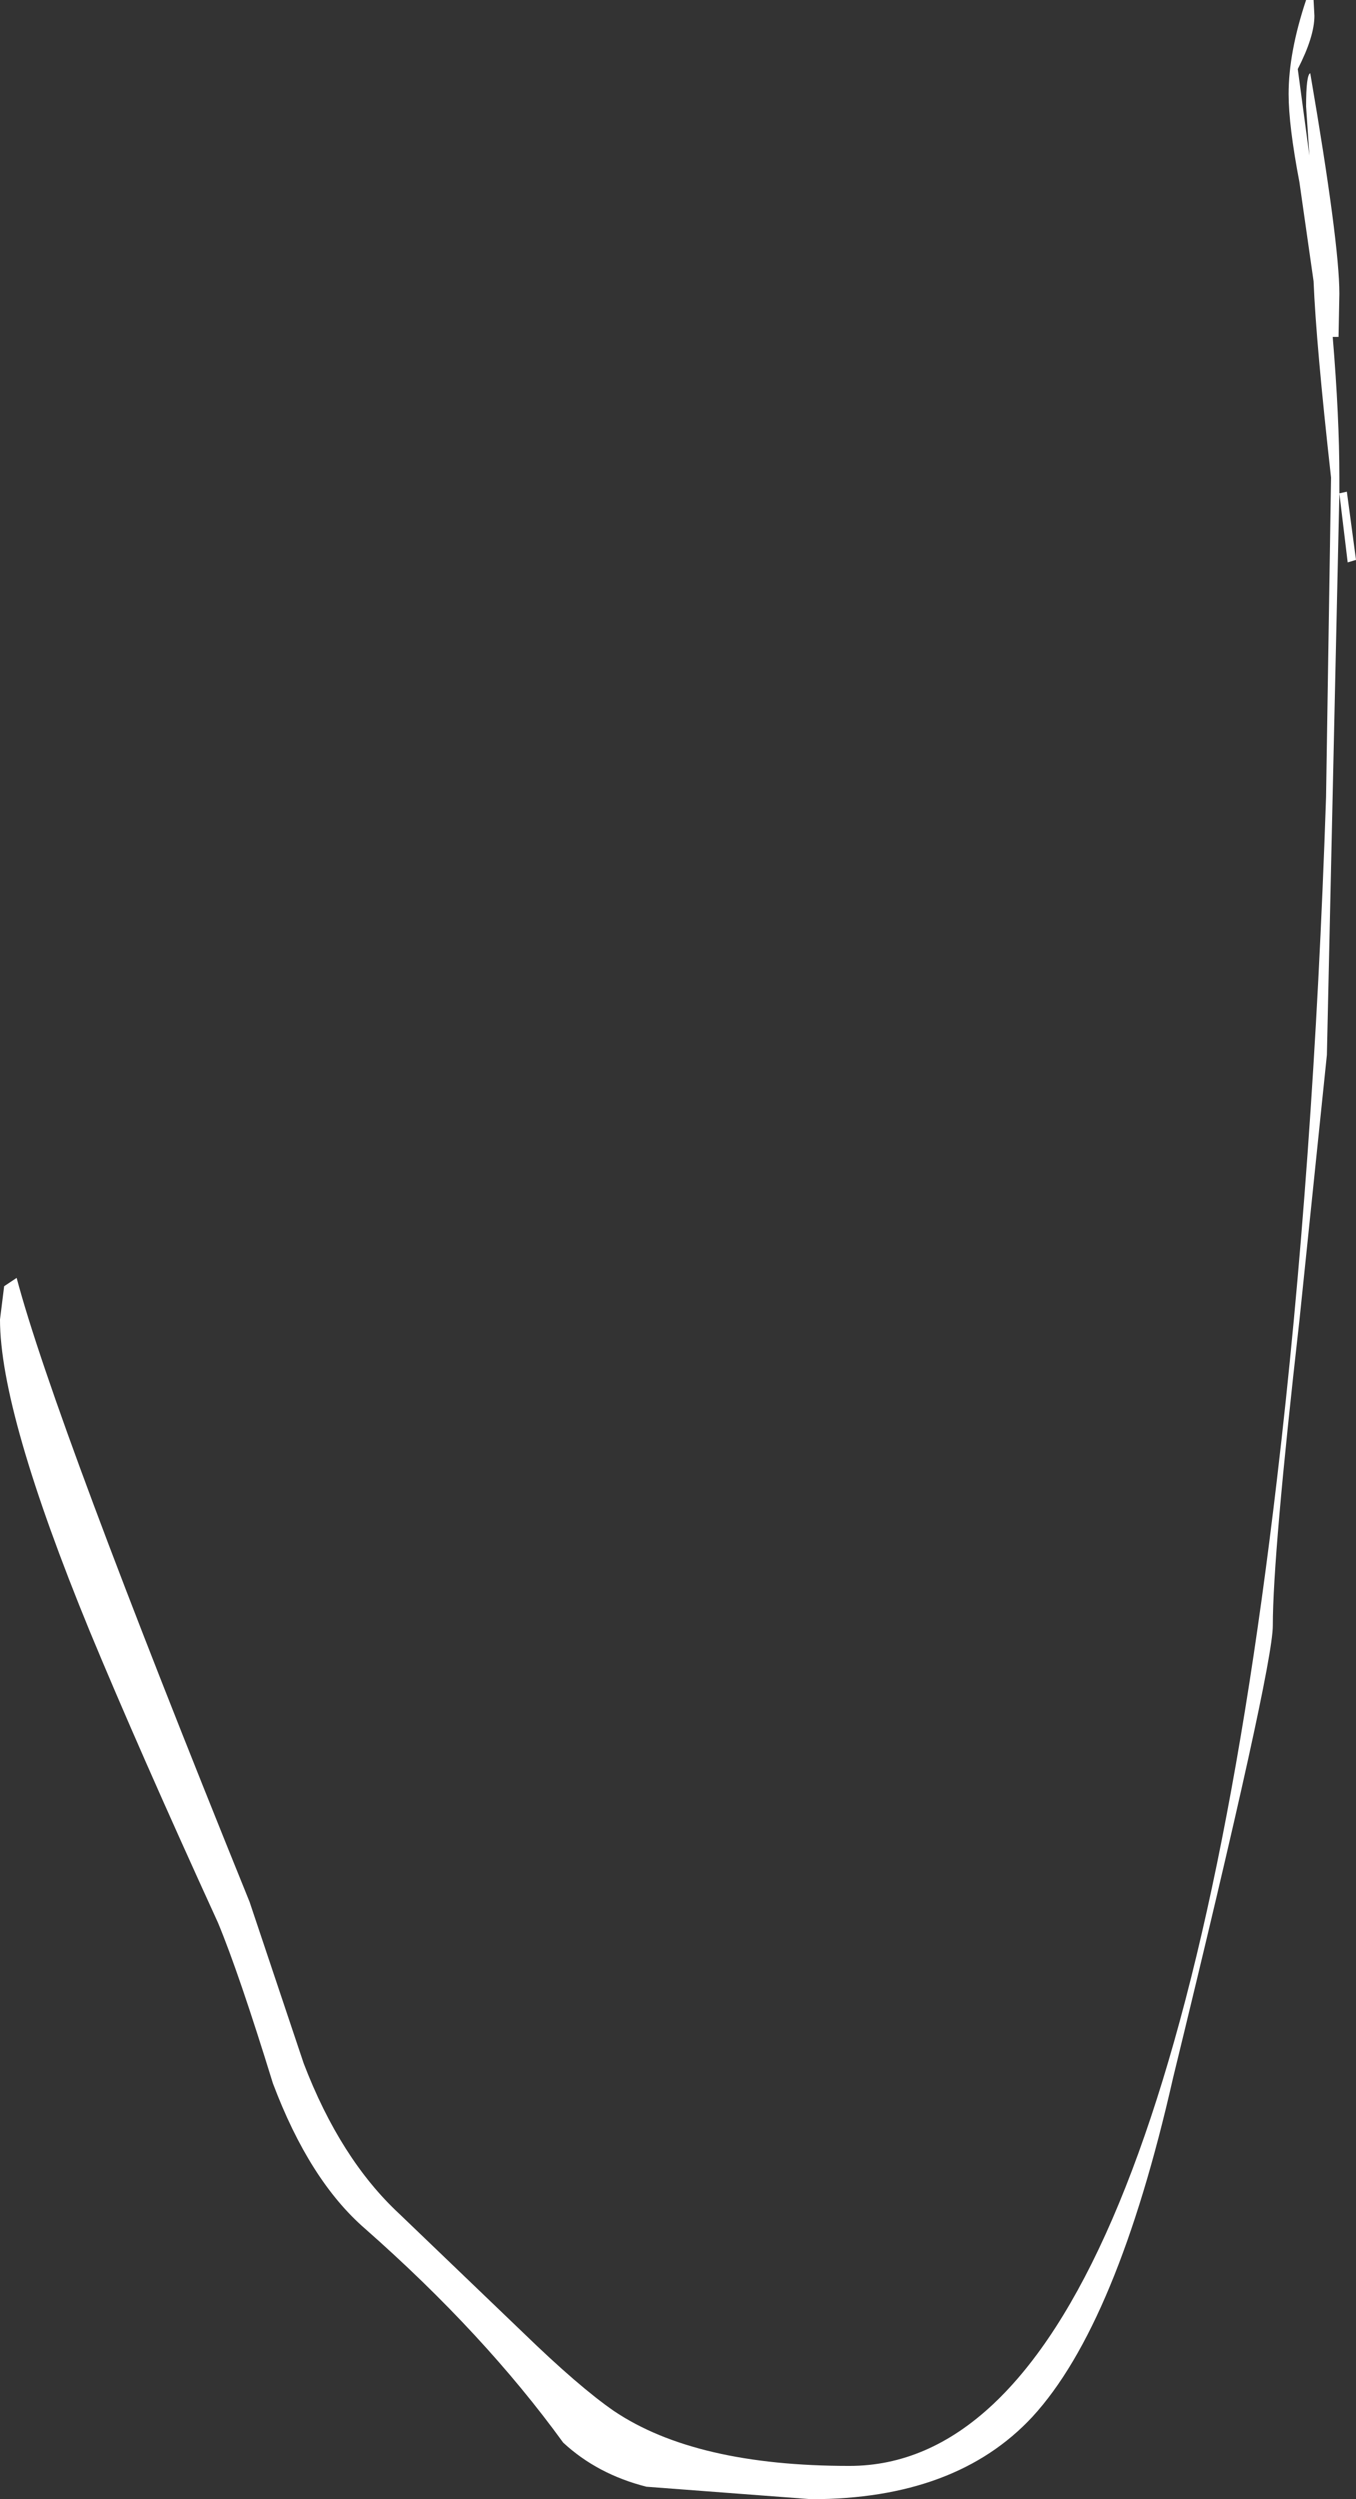 <?xml version="1.0" encoding="UTF-8" standalone="no"?>
<svg xmlns:xlink="http://www.w3.org/1999/xlink" height="150.2px" width="81.5px" xmlns="http://www.w3.org/2000/svg">
  <rect width="100%" height="100%" fill="#333333" stroke="none"/>
  <g transform="matrix(1.0, 0.0, 0.0, 1.0, -363.3, -194.35)">
    <path d="M442.3 195.3 Q442.3 196.55 441.3 198.5 L442.0 203.7 441.8 200.75 Q441.8 198.85 442.05 198.75 443.8 208.95 443.8 212.0 L443.75 214.6 443.4 214.6 Q443.8 219.4 443.8 223.05 L443.8 224.0 444.25 223.9 444.8 228.0 444.3 228.15 443.8 224.0 443.05 257.75 441.4 273.7 Q439.8 287.8 439.8 292.05 439.8 294.65 433.8 319.25 430.45 334.05 425.35 339.6 420.75 344.55 412.05 344.55 L402.15 343.8 Q399.2 343.05 397.15 341.15 392.4 334.6 385.25 328.3 381.9 325.4 379.7 319.55 377.65 312.9 376.4 309.9 371.6 299.4 368.7 292.4 363.3 279.25 363.3 273.65 L363.55 271.65 364.3 271.15 Q366.55 279.65 378.3 308.65 L381.55 318.35 Q383.75 324.1 387.3 327.4 L394.75 334.55 Q398.1 337.8 400.2 339.25 405.1 342.55 414.35 342.55 433.1 342.55 440.05 283.25 442.25 264.65 443.0 242.25 L443.3 223.05 Q442.4 215.0 442.25 211.25 L441.4 205.3 Q440.75 201.9 440.75 200.0 440.75 197.5 441.8 194.35 L442.25 194.35 442.3 195.3" fill="#ffffff" fill-rule="evenodd" stroke="none"/>
  </g>
</svg>
